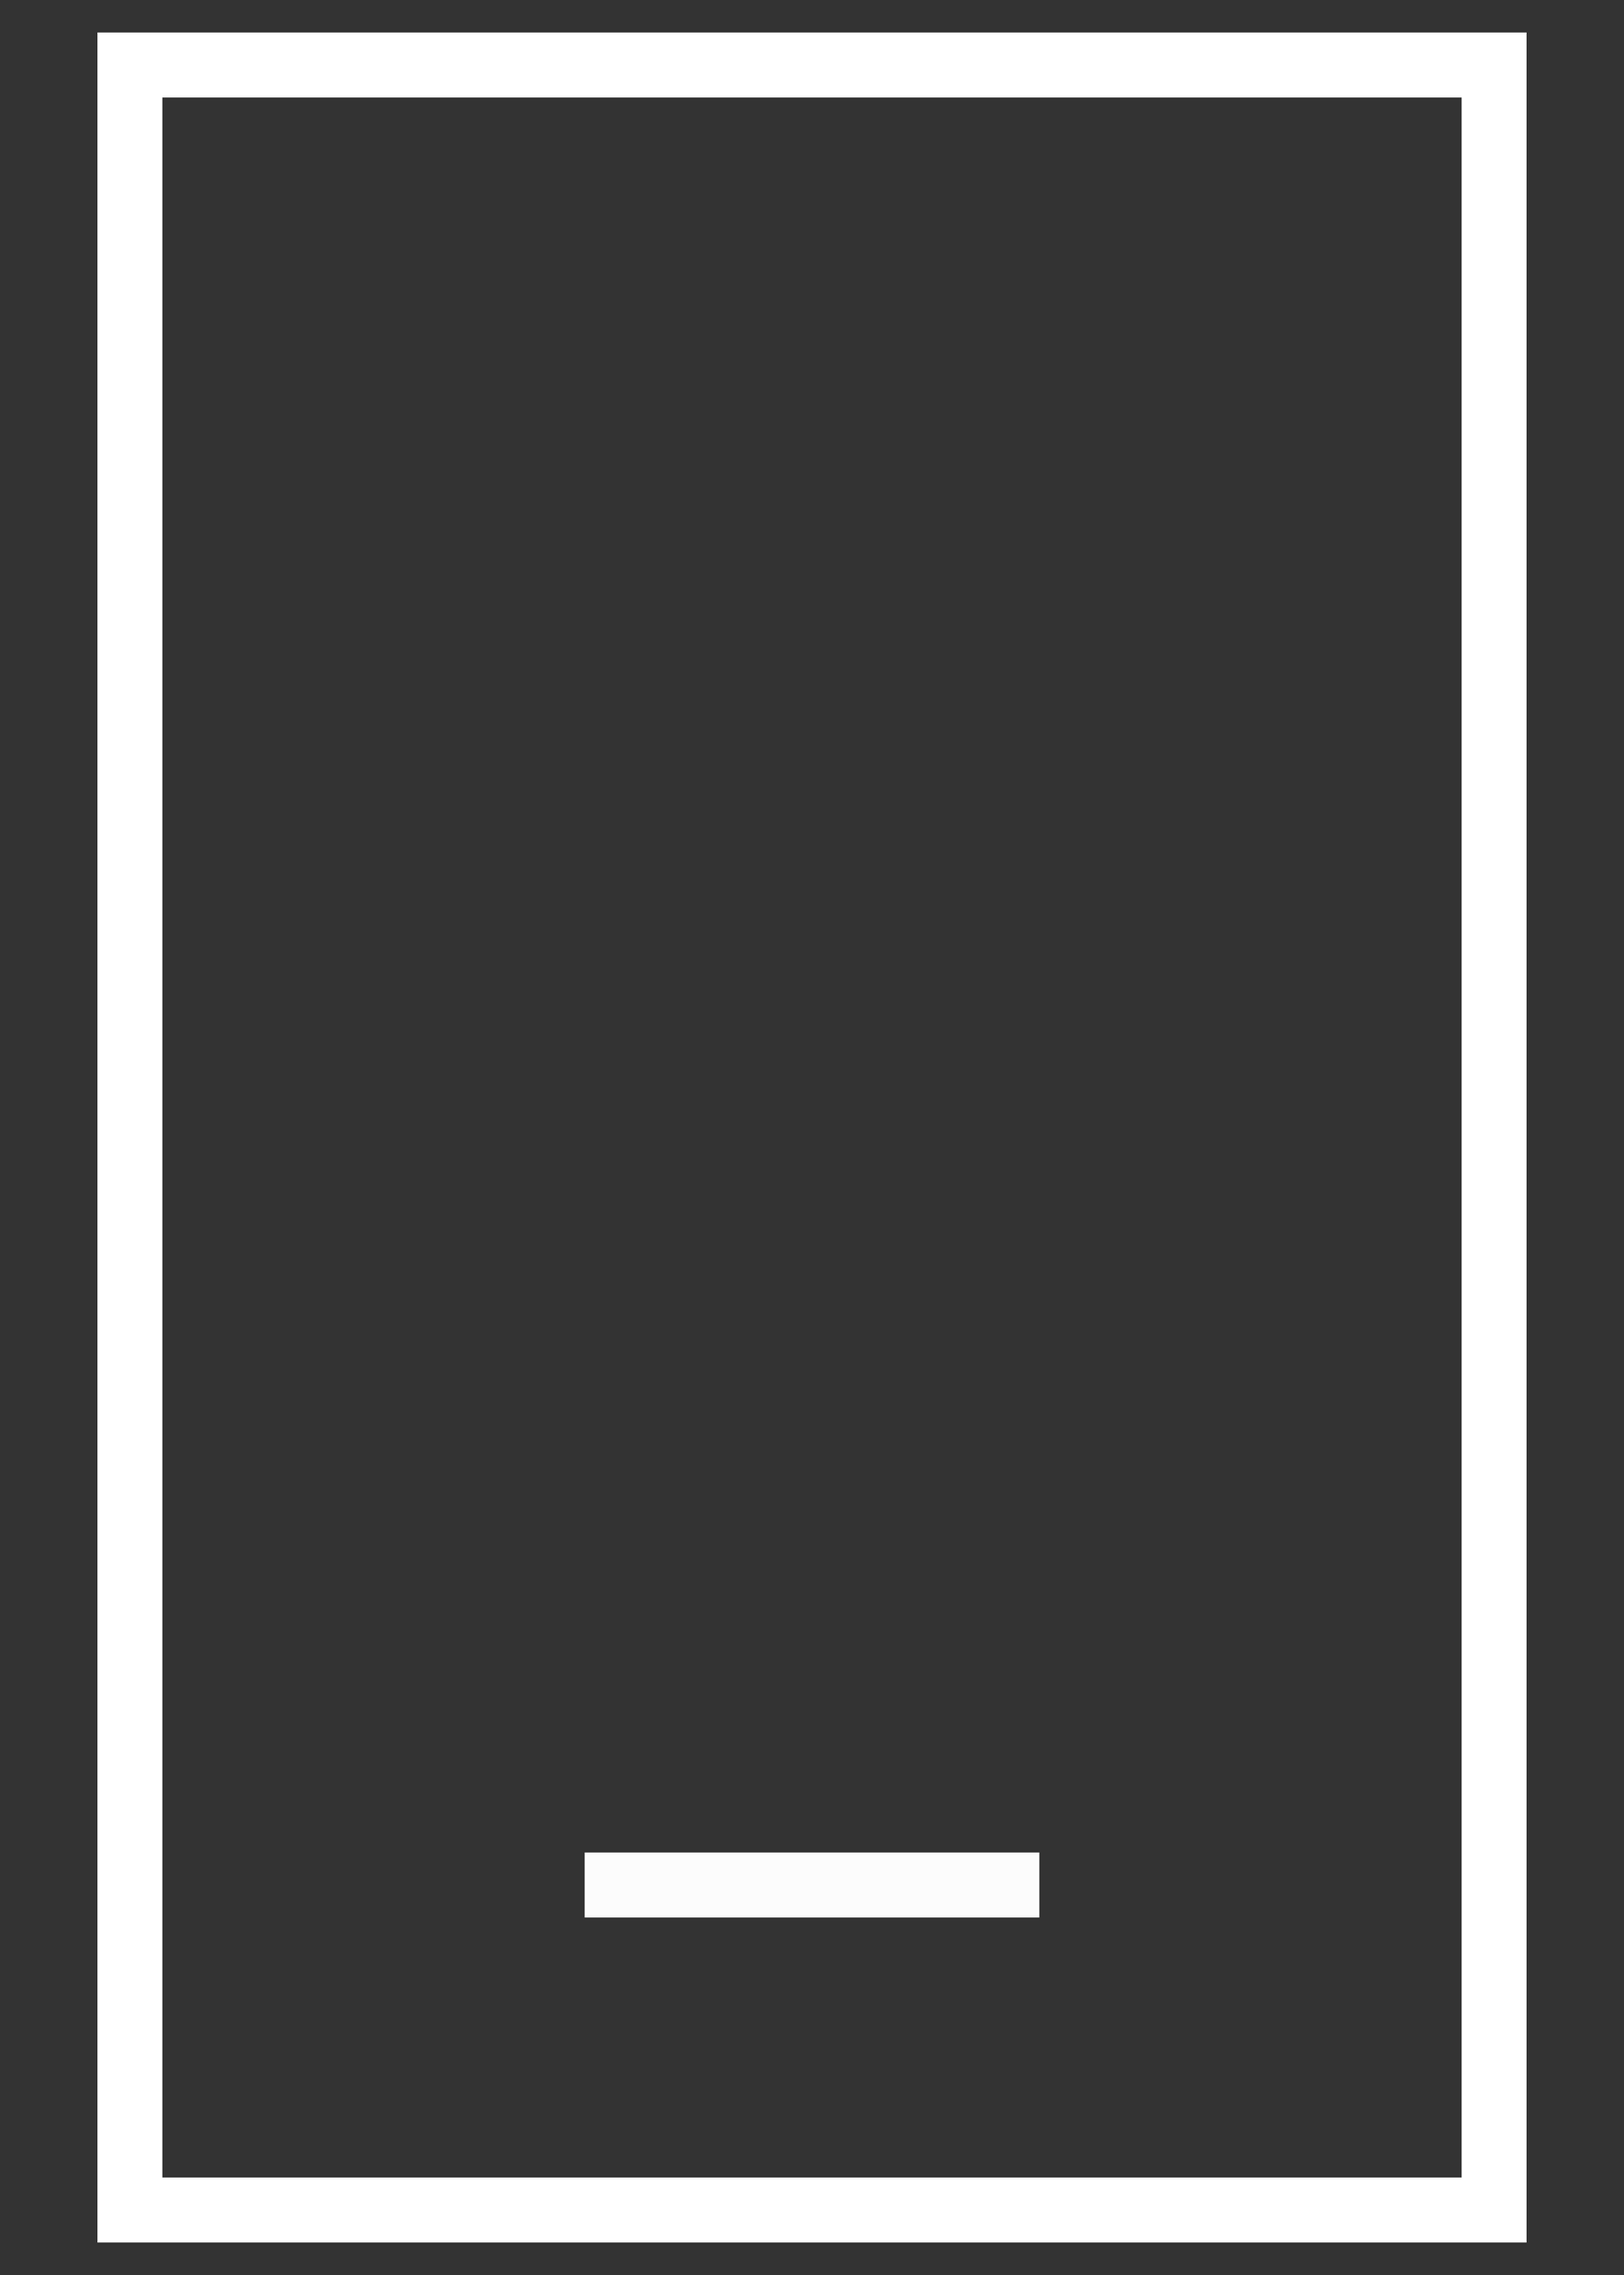 <?xml version="1.0" encoding="utf-8"?>
<!-- Generator: Adobe Illustrator 23.0.4, SVG Export Plug-In . SVG Version: 6.00 Build 0)  -->
<svg version="1.1" id="レイヤー_1" xmlns="http://www.w3.org/2000/svg" xmlns:xlink="http://www.w3.org/1999/xlink" x="0px"
	 y="0px" width="25px" height="35px" viewBox="0 0 25 35" style="enable-background:new 0 0 25 35;" xml:space="preserve">
<rect x="0" y="0" width="25" height="35" fill="#333333" stroke="none"/>
<style type="text/css">
	.st0{fill:none;}
	.st1{fill:none;stroke:#FFFFFF;}
	.st2{fill:none;stroke:#FCFCFC;}
</style>
<g id="グループ化_385" transform="translate(-41 -902)">
	<g id="長方形_196" transform="translate(41 902)">
		<rect x="1.5" y="0.5" class="st0" width="22" height="34"/>
		<rect x="2" y="1" class="st1" width="21" height="33"/>
	</g>
	<line id="線_13" class="st2" x1="50" y1="931" x2="57" y2="931"/>
</g>
</svg>
